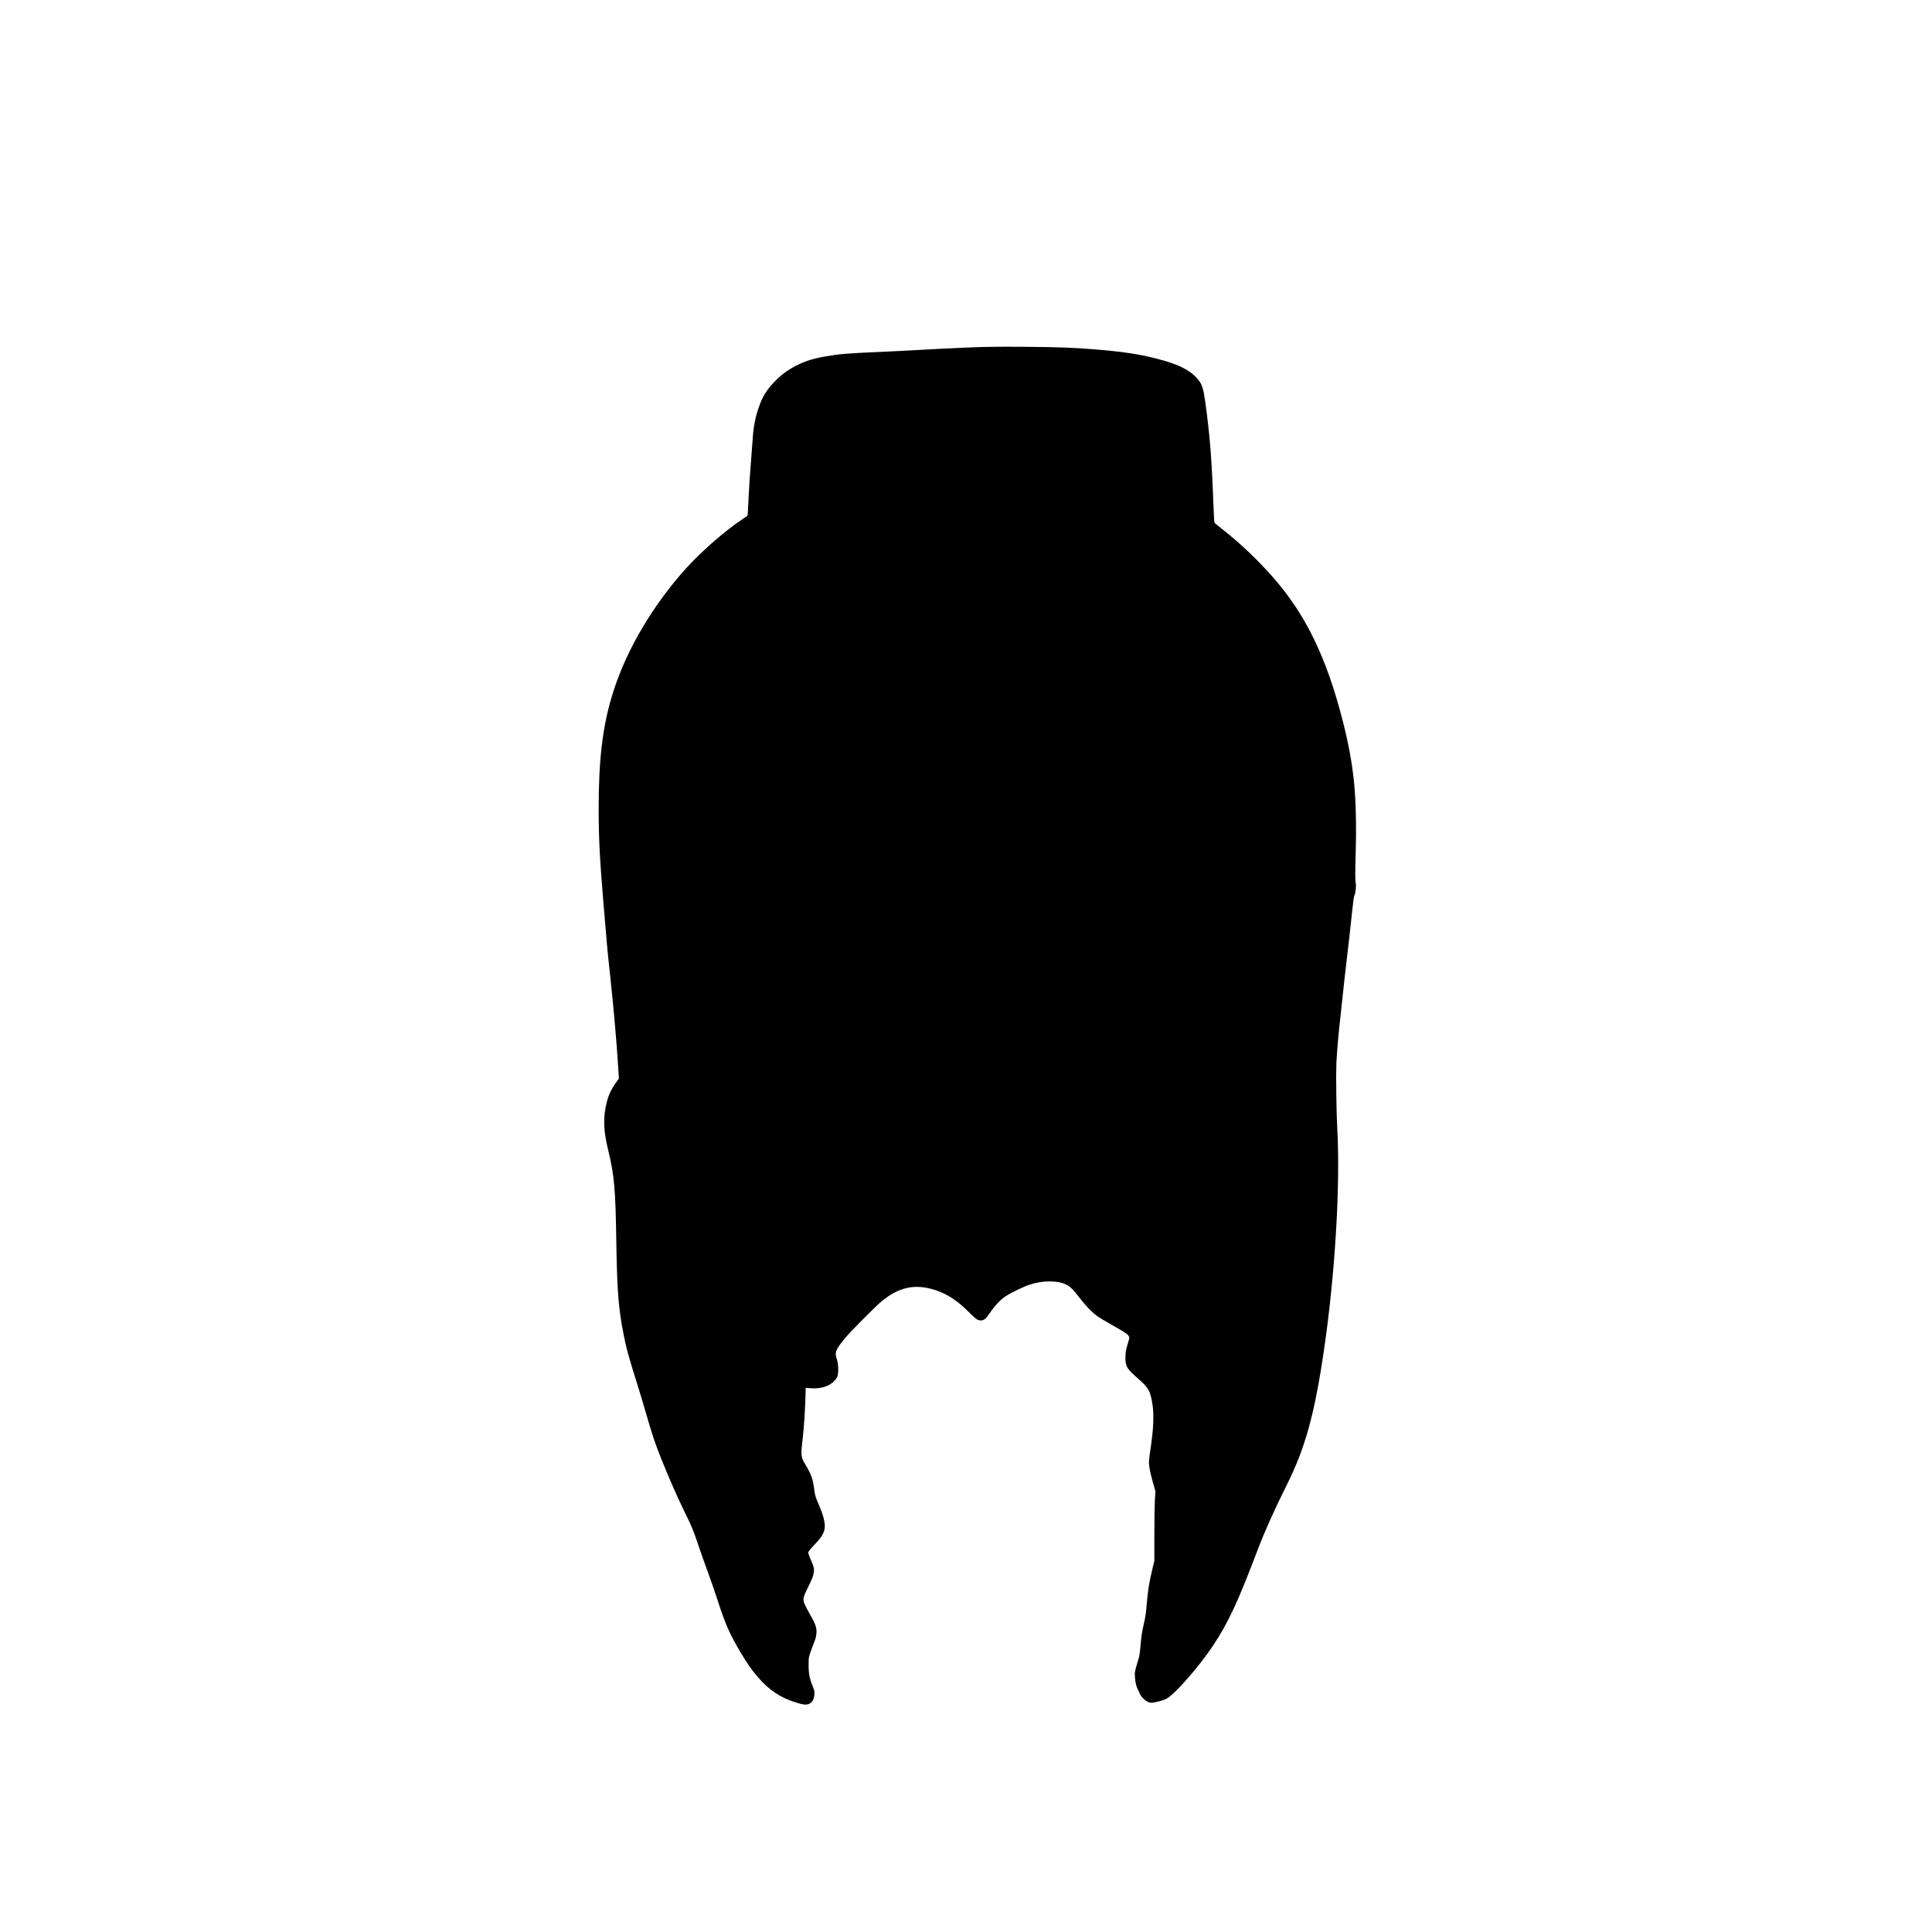 <?xml version="1.0" encoding="UTF-8" standalone="yes"?>
<svg version="1.0" xmlns="http://www.w3.org/2000/svg" width="3000" height="3000" viewBox="0 0 3000 3000" preserveAspectRatio="xMidYMid meet">
  <g transform="translate(0,3000) scale(0.1,-0.1)" fill="#000000" stroke="none">
    <path d="M14941 24600 c-222 -10 -526 -25 -675 -34 -149 -9 -424 -23 -611 -31
-502 -22 -617 -31 -841 -70 -219 -38 -366 -89 -530 -186 -196 -116 -379 -311
-455 -486 -80 -183 -125 -368 -139 -578 -6 -82 -17 -231 -25 -330 -21 -259
-33 -441 -40 -595 -3 -74 -8 -172 -11 -217 l-6 -81 -71 -48 c-310 -205 -717
-569 -973 -870 -503 -590 -878 -1257 -1067 -1899 -142 -481 -200 -977 -201
-1715 0 -466 15 -763 69 -1420 65 -773 68 -810 100 -1100 59 -540 110 -1115
135 -1522 l10 -167 -46 -63 c-65 -89 -111 -184 -139 -291 -63 -241 -58 -442
20 -762 93 -381 113 -602 125 -1415 12 -762 32 -1027 112 -1435 42 -219 80
-355 226 -820 28 -88 76 -248 107 -355 117 -405 158 -527 262 -785 36 -88 71
-173 78 -190 7 -16 48 -111 90 -210 42 -99 124 -276 181 -393 122 -248 140
-292 227 -552 36 -107 99 -285 140 -395 41 -110 107 -301 147 -425 120 -374
190 -533 355 -810 114 -192 169 -271 277 -396 173 -201 349 -317 595 -393 116
-36 165 -39 210 -11 40 24 59 60 68 130 6 47 3 66 -19 119 -55 136 -70 208
-70 341 0 124 0 126 47 255 26 72 52 141 58 154 5 13 13 52 16 86 8 86 -12
146 -99 295 -39 69 -80 148 -89 175 -24 69 -18 96 64 260 104 209 109 258 42
404 -25 54 -45 108 -45 121 0 15 34 57 99 126 156 163 183 242 141 409 -12 50
-47 146 -77 214 -39 87 -58 144 -64 195 -27 205 -46 262 -149 435 -64 108 -67
140 -36 391 22 179 44 541 46 758 l0 32 78 -6 c186 -16 344 50 409 169 26 46
25 202 -1 276 -39 112 -23 153 131 338 84 101 456 476 552 557 275 231 525
286 841 185 187 -60 349 -166 526 -345 82 -83 121 -115 148 -122 69 -19 106 4
175 108 71 107 166 209 245 261 81 54 282 151 377 182 198 66 433 66 562 1 68
-33 110 -75 217 -214 91 -120 189 -220 275 -282 28 -20 124 -77 215 -128 252
-141 285 -168 274 -219 -4 -14 -18 -64 -32 -111 -20 -66 -26 -106 -26 -180 -1
-138 21 -173 198 -329 165 -145 188 -187 222 -401 24 -153 16 -368 -26 -656
-33 -222 -34 -236 -21 -324 7 -50 31 -153 53 -228 l40 -137 -9 -140 c-4 -77
-8 -320 -8 -540 l0 -400 -32 -135 c-55 -232 -69 -325 -93 -610 -5 -63 -20
-160 -34 -215 -31 -131 -44 -213 -56 -365 -5 -69 -16 -147 -24 -175 -70 -237
-68 -227 -62 -310 7 -101 24 -157 83 -270 32 -62 116 -125 166 -125 56 0 186
34 240 62 129 69 505 497 722 823 238 359 388 680 700 1505 103 270 261 622
441 981 289 577 434 1097 579 2079 176 1189 260 2584 210 3468 -13 216 -21
823 -14 1002 6 157 36 505 64 736 7 66 28 251 44 410 17 159 37 343 46 409 26
213 65 564 90 801 13 128 28 241 33 251 22 41 34 148 23 208 -8 42 -8 170 0
454 13 427 3 830 -26 1111 -32 306 -85 595 -174 944 -253 990 -578 1658 -1087
2236 -248 281 -521 539 -799 755 -55 43 -103 83 -106 89 -4 6 -12 146 -18 311
-27 701 -54 1045 -125 1560 -27 201 -49 272 -105 343 -121 152 -305 246 -666
337 -267 68 -532 107 -945 140 -366 29 -555 35 -1105 40 -436 3 -633 0 -954
-15z"/>
  </g>
</svg>